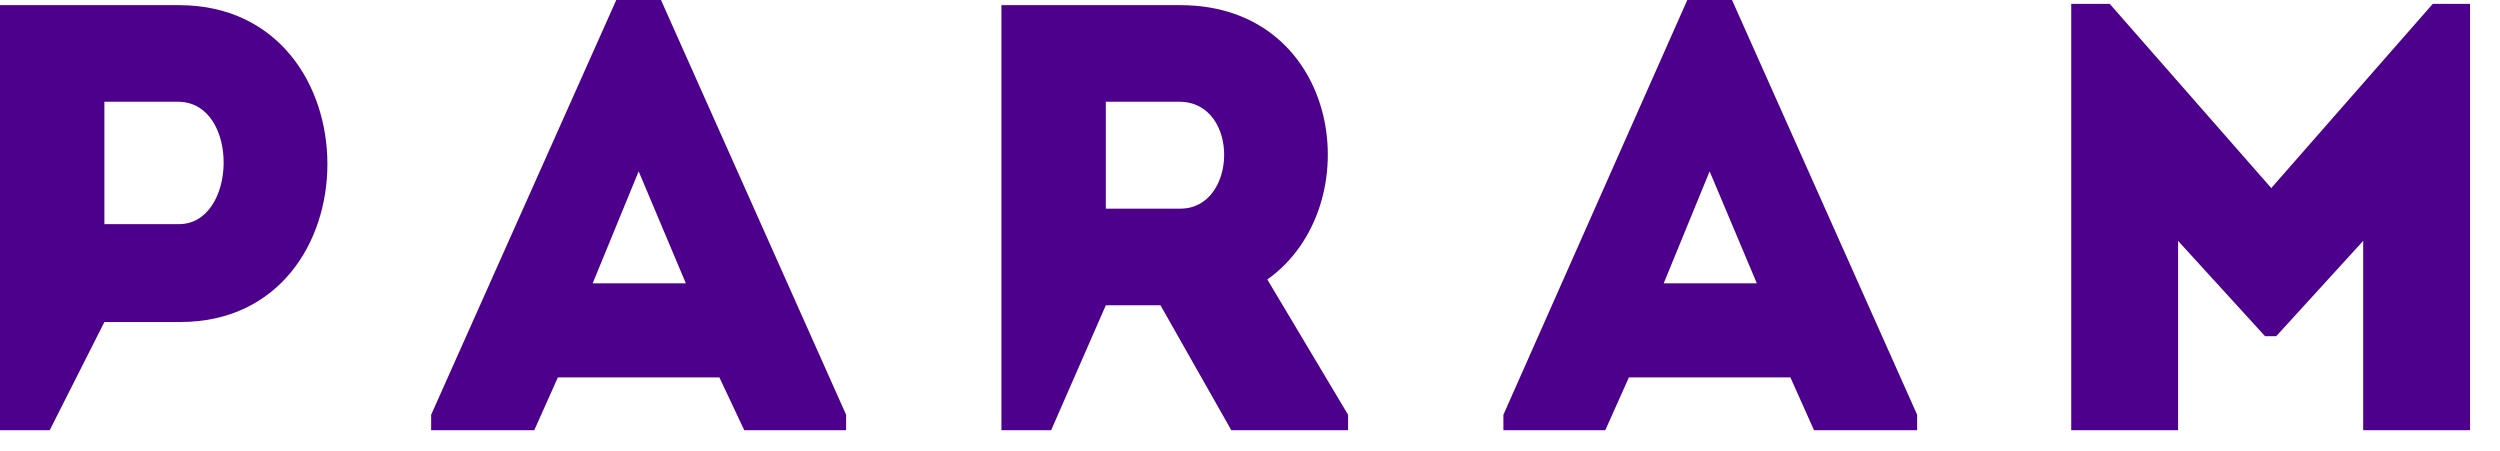 <svg width="61" height="11" viewBox="0 0 61 11" fill="none" xmlns="http://www.w3.org/2000/svg">
<path fill-rule="evenodd" clip-rule="evenodd" d="M55.419 4.589L51.477 0.094H50.538V10.497H53.145V5.877L55.267 8.203H55.54L57.662 5.877V10.497H60.269V0.094H59.36L55.419 4.589ZM30.923 6.82C33.439 5.029 32.742 0.126 28.801 0.126H24.435V10.497H25.648L26.982 7.449H28.316L30.044 10.497H32.893V10.12L30.923 6.82ZM28.801 5.091H26.982V2.483C27.588 2.483 28.225 2.483 28.801 2.483C30.256 2.514 30.195 5.091 28.801 5.091ZM18.16 10.497H20.645V10.12L16.128 0H15.037L10.52 10.12V10.497H13.036L13.612 9.209H17.553L18.16 10.497ZM16.735 6.914H14.461L15.583 4.18L16.735 6.914ZM1.213 10.497L2.547 7.857H4.396C9.186 7.857 9.186 0.157 4.396 0.126H0V10.497H1.213ZM4.366 5.469H2.547V2.483C3.123 2.483 3.79 2.483 4.366 2.483C5.851 2.514 5.79 5.469 4.366 5.469ZM44.262 10.497H46.778V10.12L42.261 0H41.17L36.683 10.12V10.497H39.169L39.745 9.209H43.686L44.262 10.497ZM42.867 6.914H40.594L41.715 4.18L42.867 6.914Z" fill="#4D008C"/>
</svg>
